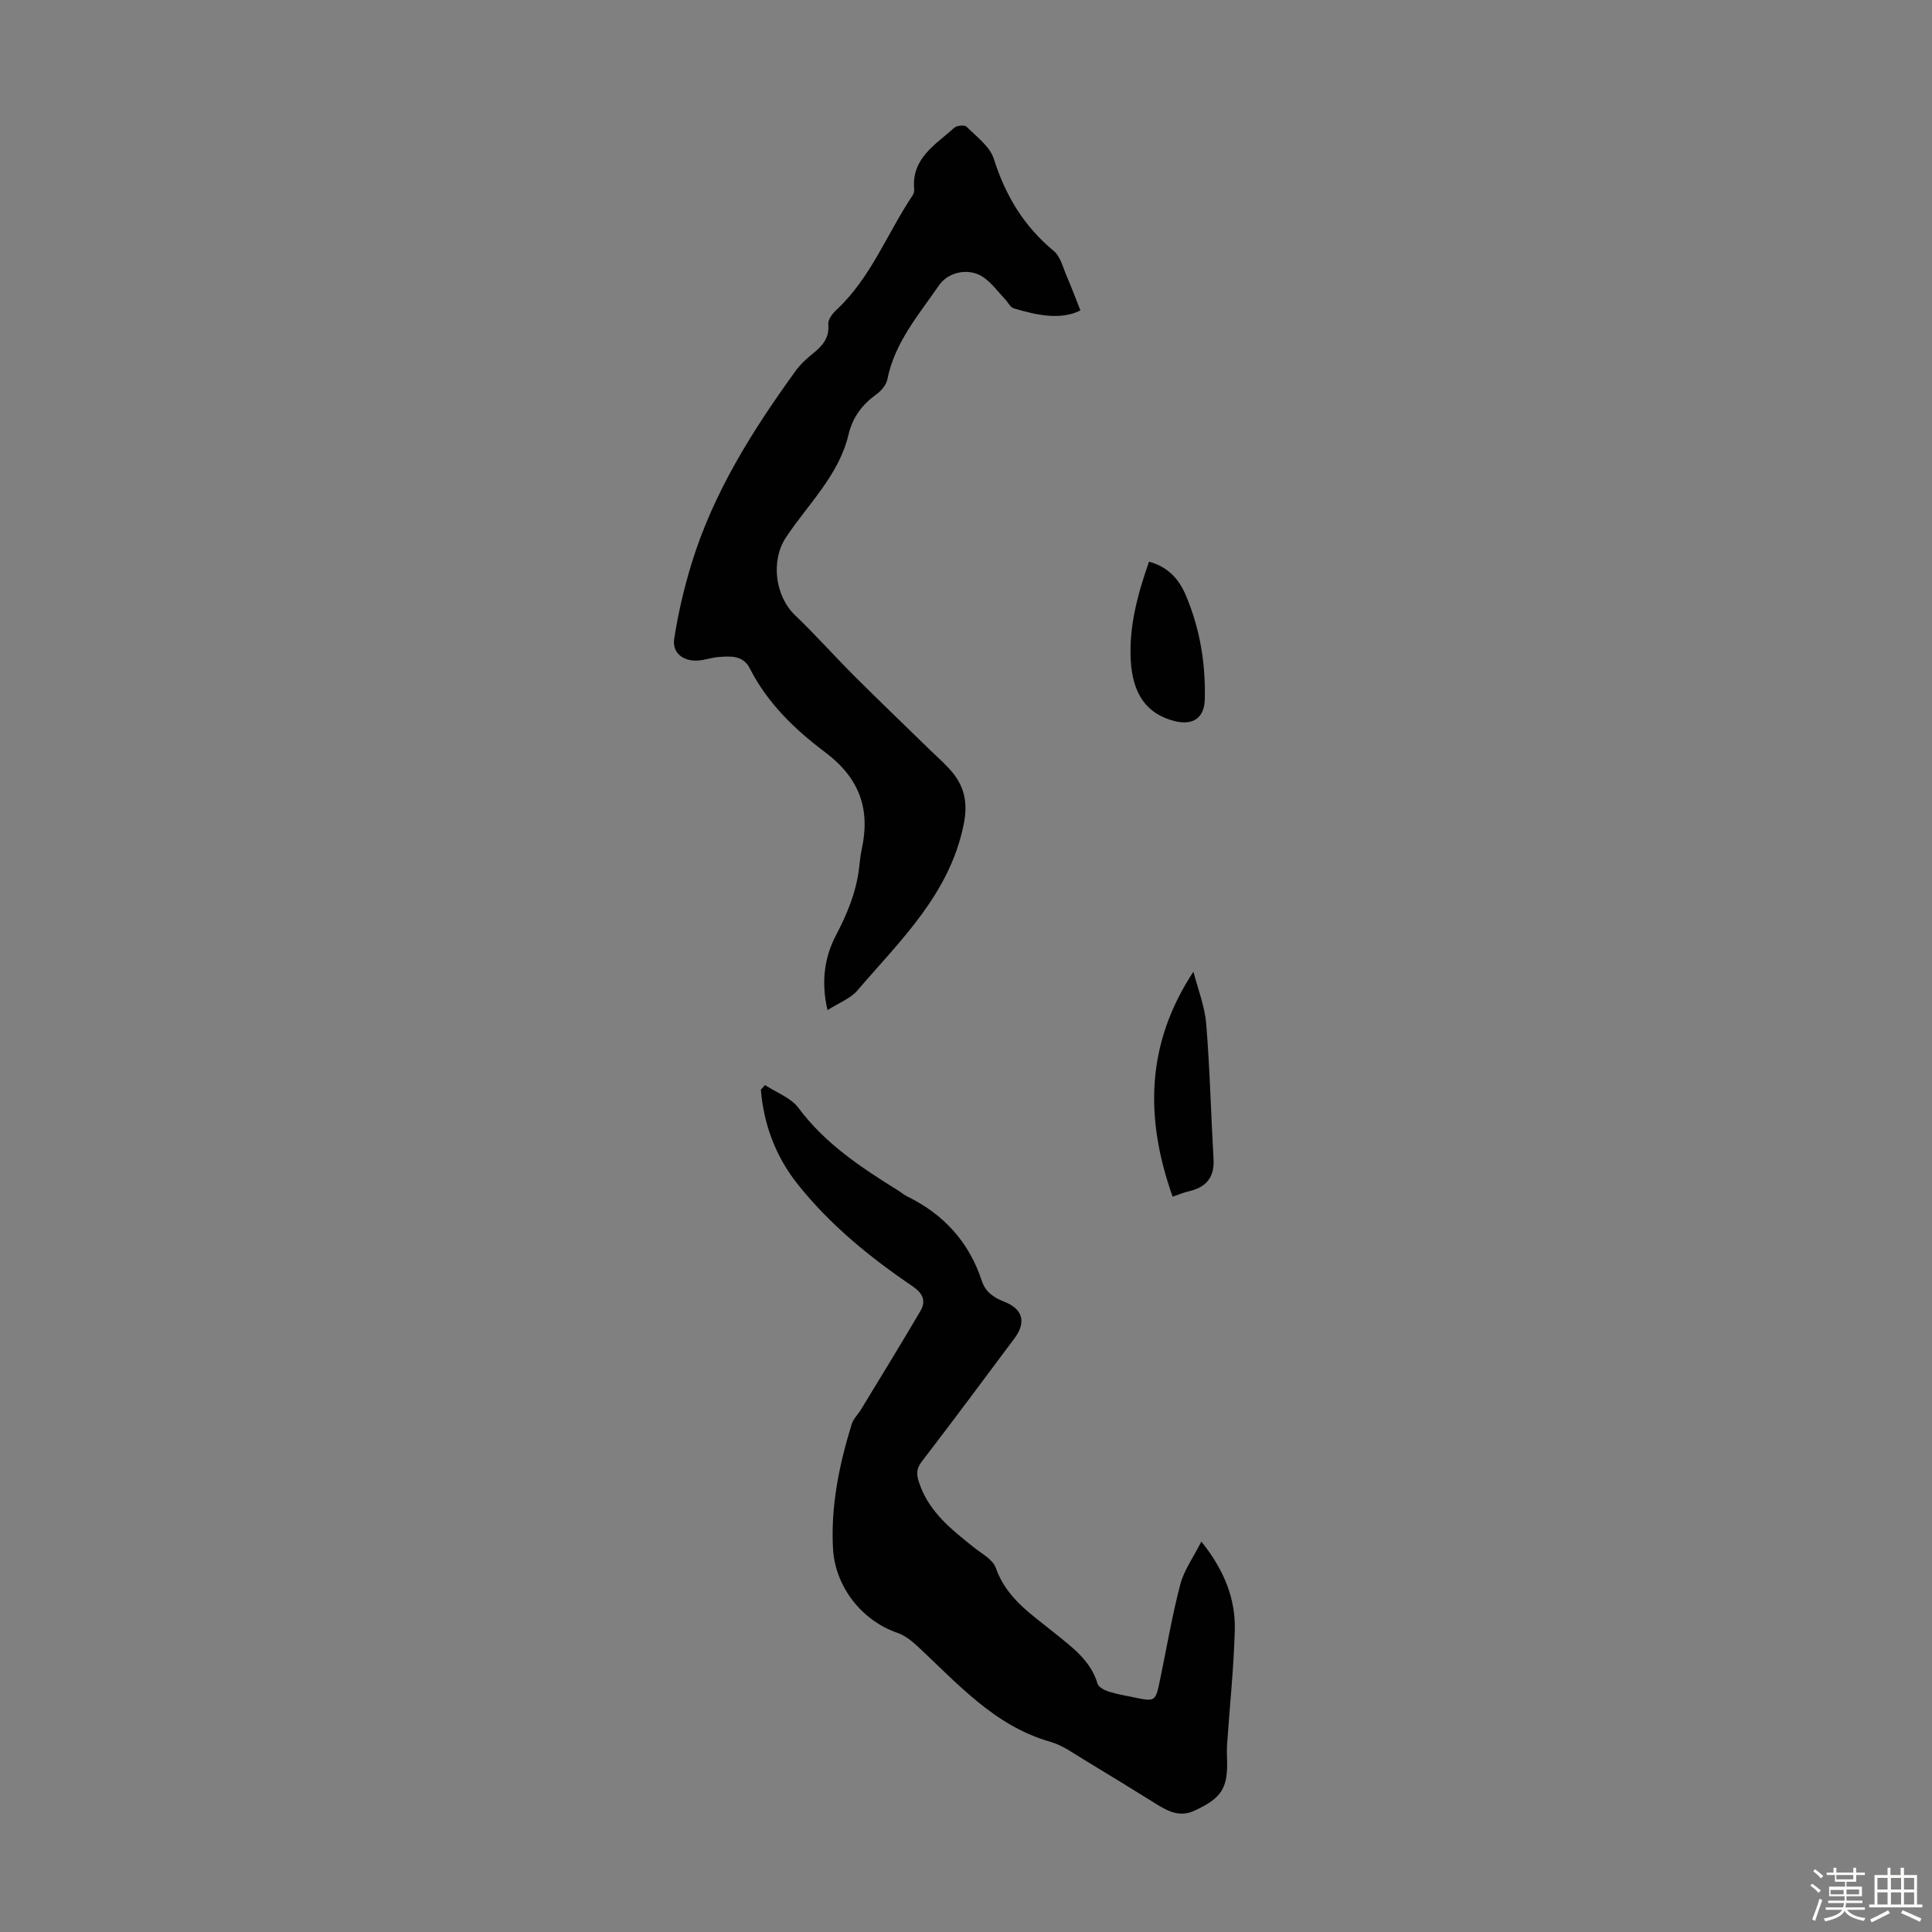 <svg enable-background="new 0 0 400 400" viewBox="0 0 400 400" xmlns="http://www.w3.org/2000/svg"><rect x="0" y="0" width="400" height="400" fill="#808080" stroke="none"/><path d="m374.8 390.4.4-.4c.7.5 1.3 1 1.8 1.4l-.5.5c-.5-.6-1.1-1.1-1.7-1.5zm1 7.3-.6-.3c.5-1.4 1.1-2.8 1.5-4.3.2.1.4.2.6.3-.5 1.3-1 2.8-1.5 4.3zm-.4-10.3.4-.4c.4.3 1 .8 1.7 1.4l-.5.5c-.4-.5-1-1-1.6-1.5zm2.5.3h1.7v-1h.6v1h3.5v-1h.6v1h1.8v.5h-1.8v1.4h-2v1h3.2v2h-3.2v.9h3.3v.5h-3.4c0 .3-.1.6-.1.9h4v.5h-3.7c.7.9 1.9 1.5 3.8 1.7-.1.2-.2.4-.3.6-2.1-.4-3.5-1.1-4-2.1-.4 1-1.8 1.7-4 2.2-.1-.2-.2-.4-.3-.6 2.1-.4 3.4-1 3.8-1.8h-3.4v-.5h3.6c.1-.3.1-.6.2-.9h-3.3v-.5h3.4c0-.3 0-.6 0-.9h-3.2v-2h3.3v-1h-2.1v-1.4h-1.7v-.5zm1.1 3.5v1h2.7c0-.3 0-.4 0-.4 0-.1 0-.2 0-.2 0-.1 0-.2 0-.3h-2.7zm1.2-3v.9h3.5v-.9zm4.7 3h-2.6v.6.4h2.6z" fill="#fbfcfa"/><path d="m393.6 386.7h.6v1.5h2.7v6.1h1.1v.6h-11v-.6h1.1v-6.1h2.7v-1.5h.6v1.5h2.1v-1.5zm-2.7 8.8.4.6c-1.2.6-2.5 1.3-3.8 1.9-.1-.2-.2-.4-.3-.6 1.2-.6 2.5-1.2 3.7-1.9zm-2.2-6.7v2.4h2.1v-2.4zm0 3v2.5h2.1v-2.5zm2.8-3v2.4h2.1v-2.4zm0 3v2.5h2.1v-2.5zm6 6.1c-1.4-.7-2.7-1.3-3.9-1.8l.3-.6c1.5.6 2.7 1.2 3.9 1.7zm-1.2-9.1h-2.1v2.4h2.1zm-2.1 3v2.5h2.1v-2.5z" fill="#fbfcfa"/><g fill="#010101"><path d="m158.39 224.65c2.35 1.55 5.35 2.62 6.94 4.75 5.5 7.38 12.9 12.28 20.51 17.01.66.41 1.27.94 1.96 1.28 7.56 3.7 12.82 9.43 15.46 17.47.77 2.34 2.46 3.49 4.67 4.35 3.87 1.51 4.58 4.26 2.09 7.6-6.35 8.51-12.69 17.04-19.16 25.47-1.28 1.67-1.12 2.87-.44 4.76 2.08 5.84 6.64 9.36 11.17 13 1.65 1.32 3.97 2.53 4.58 4.28 2.2 6.29 7.4 9.61 12.13 13.45 3.64 2.96 7.49 5.67 8.94 10.53.21.71 1.39 1.32 2.24 1.6 1.69.55 3.47.85 5.22 1.21 4.53.94 4.53.94 5.5-3.75 1.36-6.55 2.47-13.17 4.17-19.64.76-2.91 2.67-5.52 4.36-8.86 4.69 5.87 7.1 11.78 6.92 18.4-.22 7.81-1.04 15.6-1.58 23.4-.07 1-.07 2.01-.03 3.02.24 6.24-1.05 8.26-6.73 10.9-2.98 1.39-5.39.19-7.84-1.33-5.03-3.12-10.07-6.24-15.14-9.29-2.2-1.32-4.38-2.93-6.79-3.61-11.79-3.34-19.43-12.29-27.93-20.13-1.11-1.02-2.45-1.98-3.85-2.47-7.37-2.55-12.88-9.56-13.3-17.49-.47-8.82 1.3-17.35 3.88-25.72.34-1.11 1.32-2.02 1.94-3.05 4.1-6.75 8.24-13.48 12.24-20.29 1.26-2.14.61-3.7-1.62-5.22-8.82-5.98-17.06-12.7-23.74-21.09-4.55-5.72-7.04-12.33-7.63-19.6.28-.29.57-.61.86-.94z"/><path d="m171.33 209.14c-1.42-6.03-.53-11.13 1.72-15.44 2.33-4.45 4.16-8.84 4.79-13.77.17-1.33.26-2.68.55-3.99 1.86-8.41-.4-14.84-7.61-20.24-6.2-4.65-11.92-10.16-15.56-17.35-1.37-2.7-4.01-2.51-6.48-2.32-1.44.11-2.85.65-4.29.73-3.03.17-5.32-1.59-4.86-4.52.81-5.25 2.03-10.48 3.59-15.56 4.51-14.71 12.61-27.55 21.55-39.9.97-1.34 2.23-2.51 3.53-3.55 2.01-1.61 3.5-3.25 3.23-6.15-.09-.95.92-2.22 1.75-2.99 7.11-6.65 10.44-15.79 15.71-23.64.23-.35.36-.86.32-1.28-.59-6.44 4.46-9.23 8.32-12.73.52-.47 2.12-.61 2.52-.21 2.07 2.08 4.85 4.1 5.66 6.68 2.4 7.61 6.24 13.96 12.41 19.06 1.38 1.14 1.88 3.39 2.66 5.18.98 2.26 1.84 4.58 2.85 7.12-4.03 2.03-8.94 1.03-13.8-.43-.72-.21-1.18-1.24-1.78-1.87-1.45-1.53-2.73-3.31-4.42-4.51-2.89-2.07-7.28-1.29-9.27 1.6-4.22 6.13-9.2 11.85-10.71 19.52-.23 1.15-1.29 2.37-2.3 3.09-2.93 2.12-4.89 4.74-5.73 8.3-2.02 8.49-8.39 14.38-12.97 21.32-3.16 4.78-2.26 12.13 1.94 16.13 4.2 4.01 8.06 8.37 12.17 12.48 5.21 5.2 10.53 10.3 15.8 15.44 1.6 1.56 3.33 3.01 4.71 4.75 2.45 3.1 3.04 6.35 2.2 10.55-2.9 14.46-13.11 24.03-22.05 34.46-1.36 1.6-3.61 2.42-6.15 4.04z"/><path d="m242.78 247.76c-5.79-16.31-5.52-31.67 4.31-46.59.91 3.59 2.34 7.14 2.64 10.79.77 9.32.98 18.69 1.52 28.03.23 3.95-1.7 5.93-5.34 6.71-.86.19-1.68.57-3.13 1.06z"/><path d="m237.89 116.29c4 1.08 6.22 3.67 7.61 6.94 2.93 6.88 4.13 14.13 3.94 21.58-.1 3.89-2.5 5.45-6.31 4.47-5.71-1.47-8.66-5.54-9.03-12.72-.35-6.93 1.42-13.48 3.79-20.27z"/></g></svg>